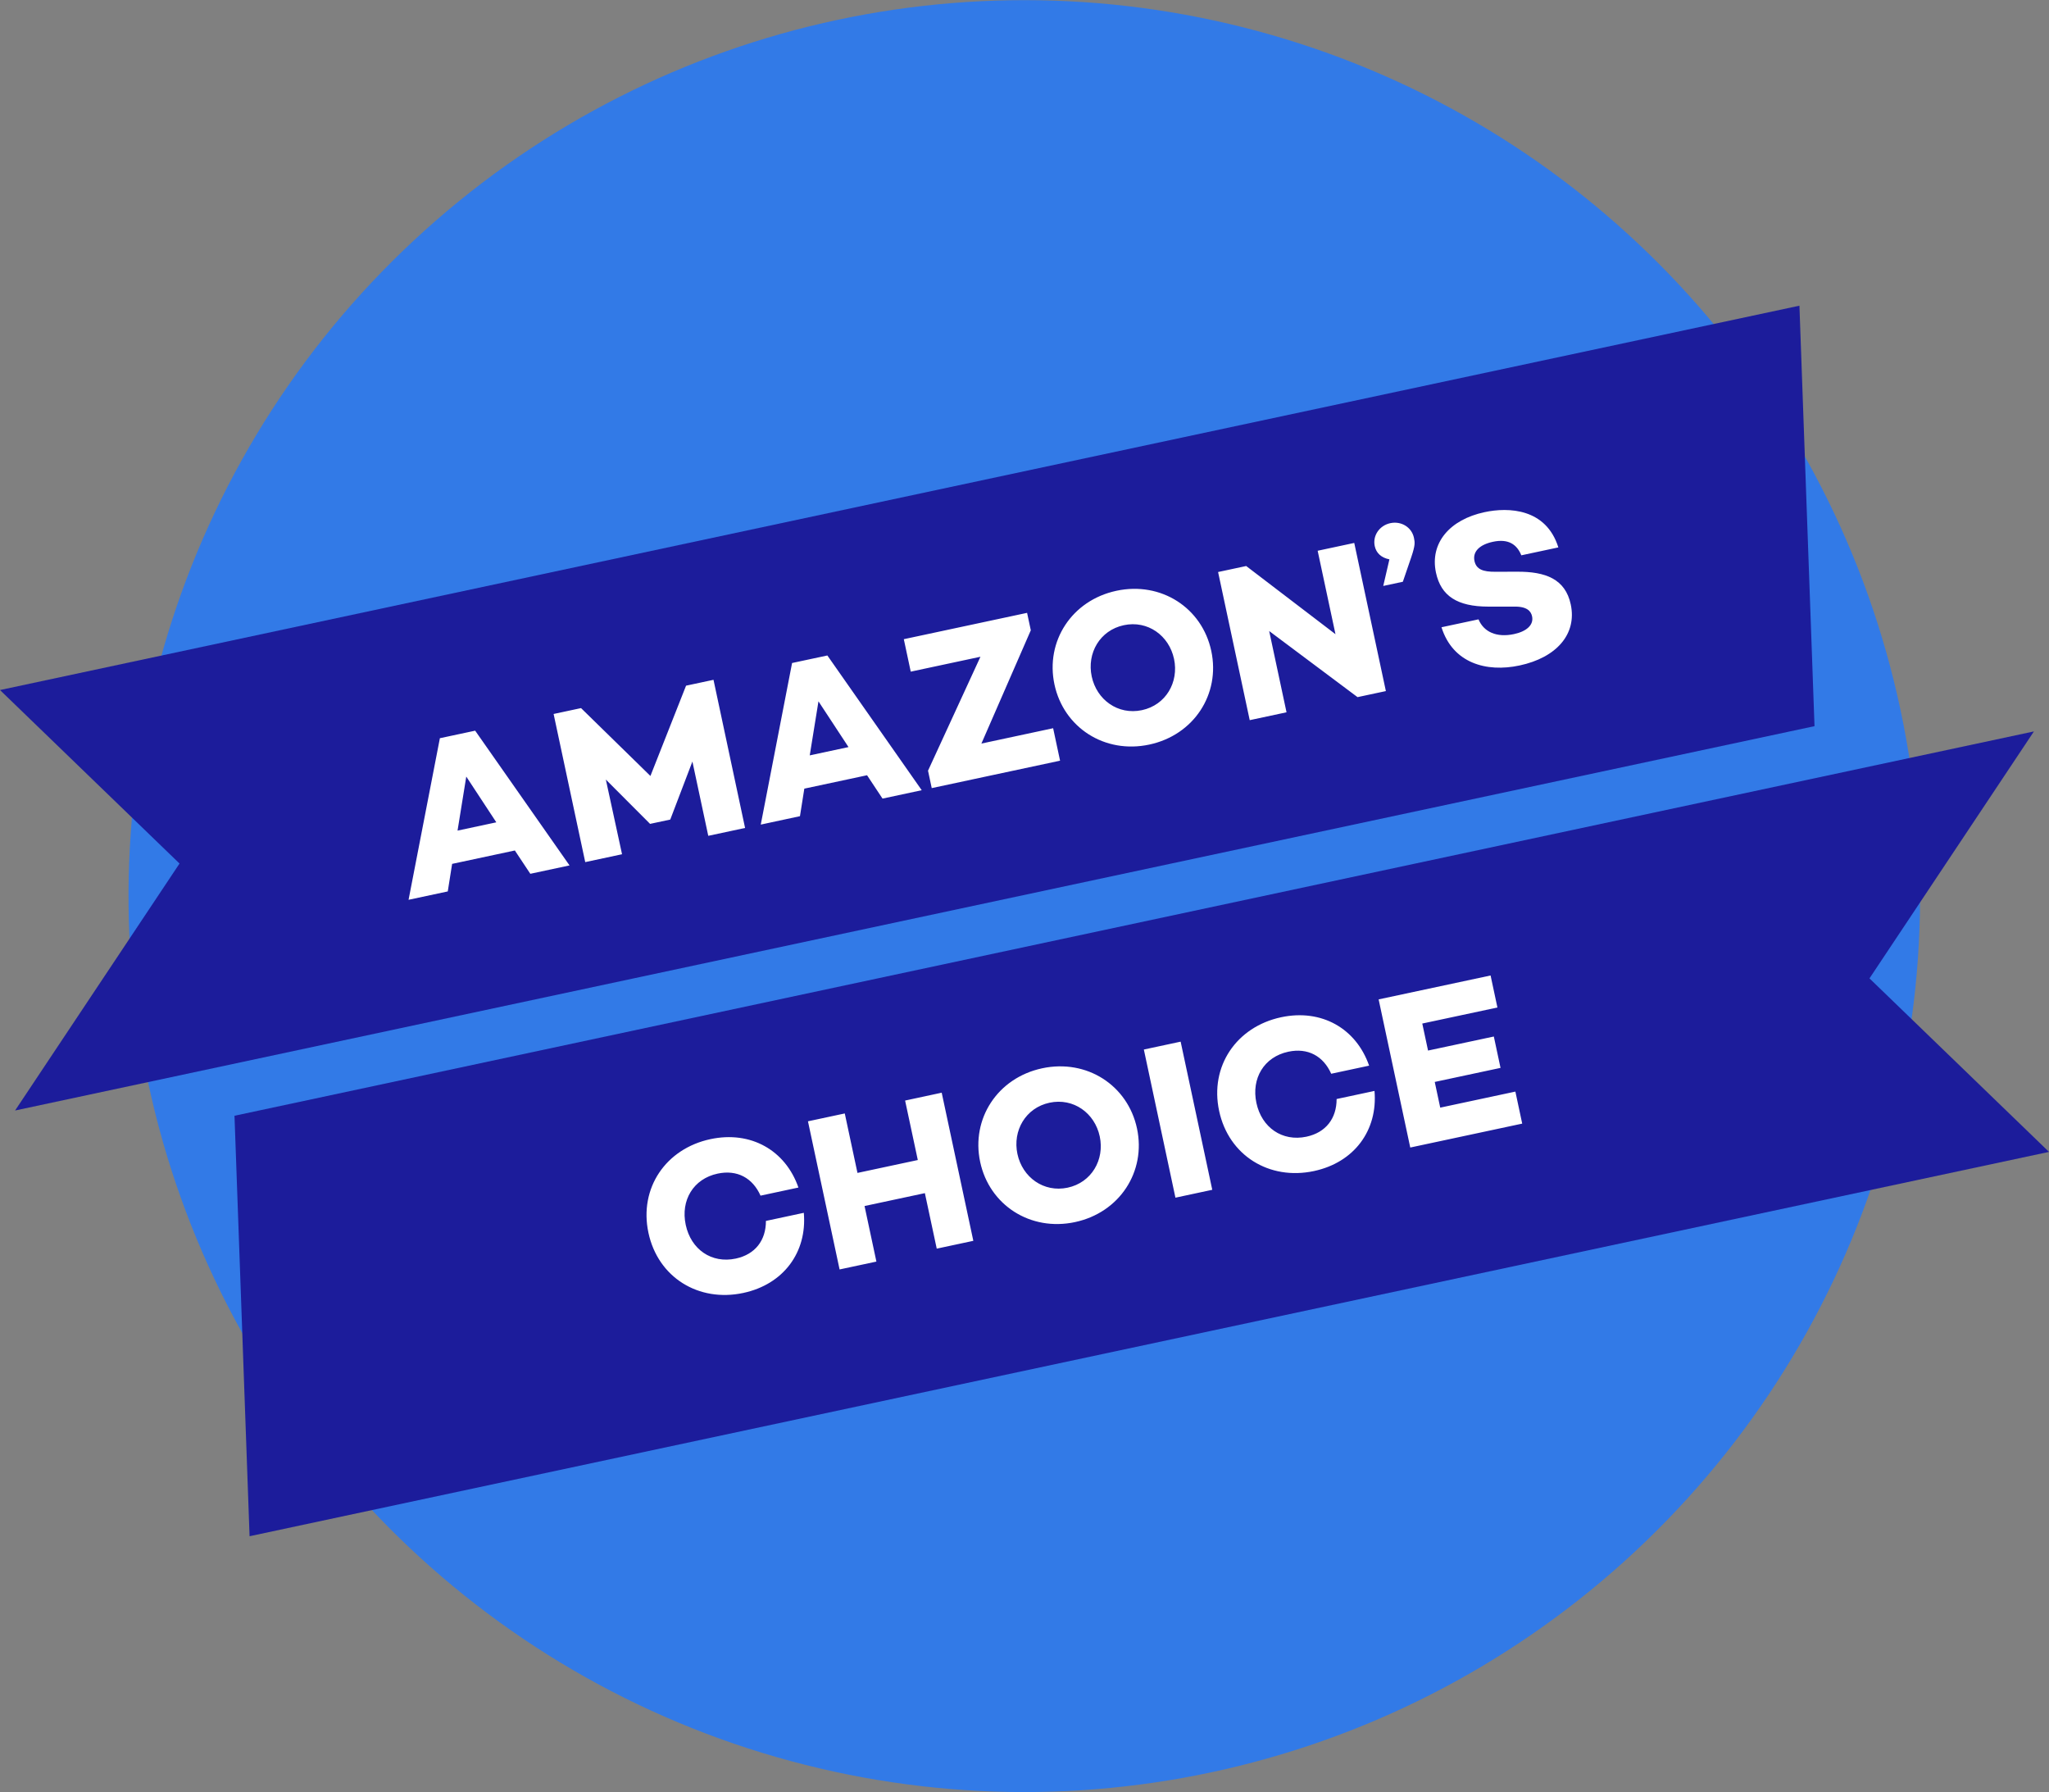 <svg xmlns="http://www.w3.org/2000/svg" data-name="Layer 1" viewBox="0 0 2529.9 2212.46"><rect x="0" y="0" width="2529.9" height="2212.46" fill="#808080" stroke="none"/><g data-name="RIBBON CIRCLES"><g data-name="AMAZONS CHOICE"><circle cx="1524.39" cy="1532.34" r="1106" fill="#327ae7" transform="rotate(-12.03 -627.544 2551.523)"/><path d="M2240.38 896.41 18.62 1370.87 221.66 1066 0 851.82l2221.76-474.46 18.62 519.05zm-1932.24 1000 2221.76-474.45-221.66-214.18 203.04-304.87-2221.76 474.45 18.62 519.05z" style="fill:#1c1c9b"/><path d="m895.38 1476-77.45 16.54-5.38 34-48.41 10.34 38.67-199.47 43.57-9.3 116.5 166.33-48.41 10.34zm-22.89-34.76-37.09-56.47-10.78 66.7zm307.15 6.95-45.45 9.71-19.58-91.71-27.23 71.33.06.27-25.28 5.4-.06-.27-54.37-54.47 20 92.19-45.45 9.71-39.05-182.87 33.88-7.24 85.66 83.78 44-111.46 33.88-7.24zm150.6-65.07-77.45 16.54-5.38 34-48.41 10.39 38.67-199.47 43.57-9.3 116.5 166.33-48.41 10.34zm-22.89-34.76-37.09-56.47-10.78 66.7zm252.65-23.29 8.56 40.07-158.45 33.86-4.59-21.51 64.73-140.64-86.06 18.38-8.56-40.07 152.21-32.51 4.59 21.52-61 139.84zm195.26-95.41c11.37 53.25-21.41 103.83-76.54 115.61s-105.72-21-117.09-74.26 21.41-103.83 76.54-115.61 105.72 21.01 117.09 74.26zm-46 9.82c-6.14-28.78-32.44-47.9-62-41.59s-45.77 34.52-39.63 63.3 32.44 47.9 62 41.59 45.79-34.53 39.64-63.3zm222.53-143.13 39.05 182.87-35 7.47-109.09-81.59 21.42 100.31-45.45 9.71-39.05-182.87 34.69-7.41L1908.6 1209l-22-103zm43.41 20.26c-10.27-2-16.34-8-18.12-16.38-2.76-12.91 5.82-25.42 19.26-28.3s26.39 5.05 29.14 18c1.26 5.92 1.68 9.2-3.3 24l-10.39 30.34-24.2 5.17zm208.59-14.74-45.72 9.76c-5.35-13.2-15.7-20.83-35.06-16.7-16.13 3.45-25.3 11.87-22.78 23.7 2.24 10.49 10.75 13.45 25.9 13.31l26.7-.08c35.11-.19 59.55 8.93 66.27 40.4 7.81 36.58-17.49 65.6-63.2 75.36-41.15 8.79-82.45-2.92-96.4-47.18l45.72-9.76c6.4 15.5 22.3 22.79 43.82 18.2 16.14-3.45 24.5-11.7 22.31-21.92-1.38-6.45-6.31-12.43-22.81-12h-31.5c-37.7-.1-58.15-12.89-64.35-41.93-7.81-36.57 16.95-65.48 60-74.67 29.56-6.36 76.02-4.73 91.1 43.51zm-978.41 831.42 46.79-10c4.19 48.59-25 88.29-74.76 98.92-55.13 11.77-105.31-19.12-117.09-74.26s21.41-103.83 76.54-115.61c49.75-10.62 92.62 13.68 108.65 59.75l-46.79 10c-9.72-21.83-28.84-32.36-53-27.19-29.85 6.38-45.85 32.85-39.36 63.24s31.91 48 61.76 41.65c24.15-5.18 37.3-22.61 37.26-46.5zM1422.41 1775l39.05 182.87-45.18 9.65-14.65-68.52-74.49 15.91 14.64 68.58-45.45 9.71-39.05-182.87 45.45-9.71 15.68 73.42 74.49-15.91-15.68-73.42zm241.13 44.14c11.37 53.25-21.41 103.83-76.54 115.61s-105.72-21-117.09-74.26 21.41-103.83 76.54-115.61 105.71 21.01 117.09 74.26zm-46 9.82c-6.14-28.78-32.44-47.9-62-41.59s-45.77 34.52-39.63 63.29 32.44 47.9 62 41.59 45.78-34.52 39.64-63.25zm99.89-116.96 39.05 182.87-45.48 9.73-39-182.87zm192.57 70.82 46.79-10c4.19 48.59-25 88.29-74.76 98.92-55.13 11.77-105.31-19.13-117.09-74.26s21.41-103.83 76.54-115.61c49.75-10.62 92.62 13.68 108.65 59.75l-46.79 10c-9.72-21.82-28.84-32.36-53-27.19-29.85 6.37-45.85 32.85-39.36 63.24s31.91 48 61.76 41.65c24.13-5.18 37.26-22.61 37.26-46.5zm105.78-93.18 7.12 33.35 81.22-17.34 8.27 38.73-81.22 17.34 6.78 31.73 92.78-19.81 8.44 39.53-138.23 29.52-39.05-182.87 138.23-29.52 8.44 39.53z" transform="translate(-259.69 -426.12)" style="fill:#fff"/></g></g></svg>